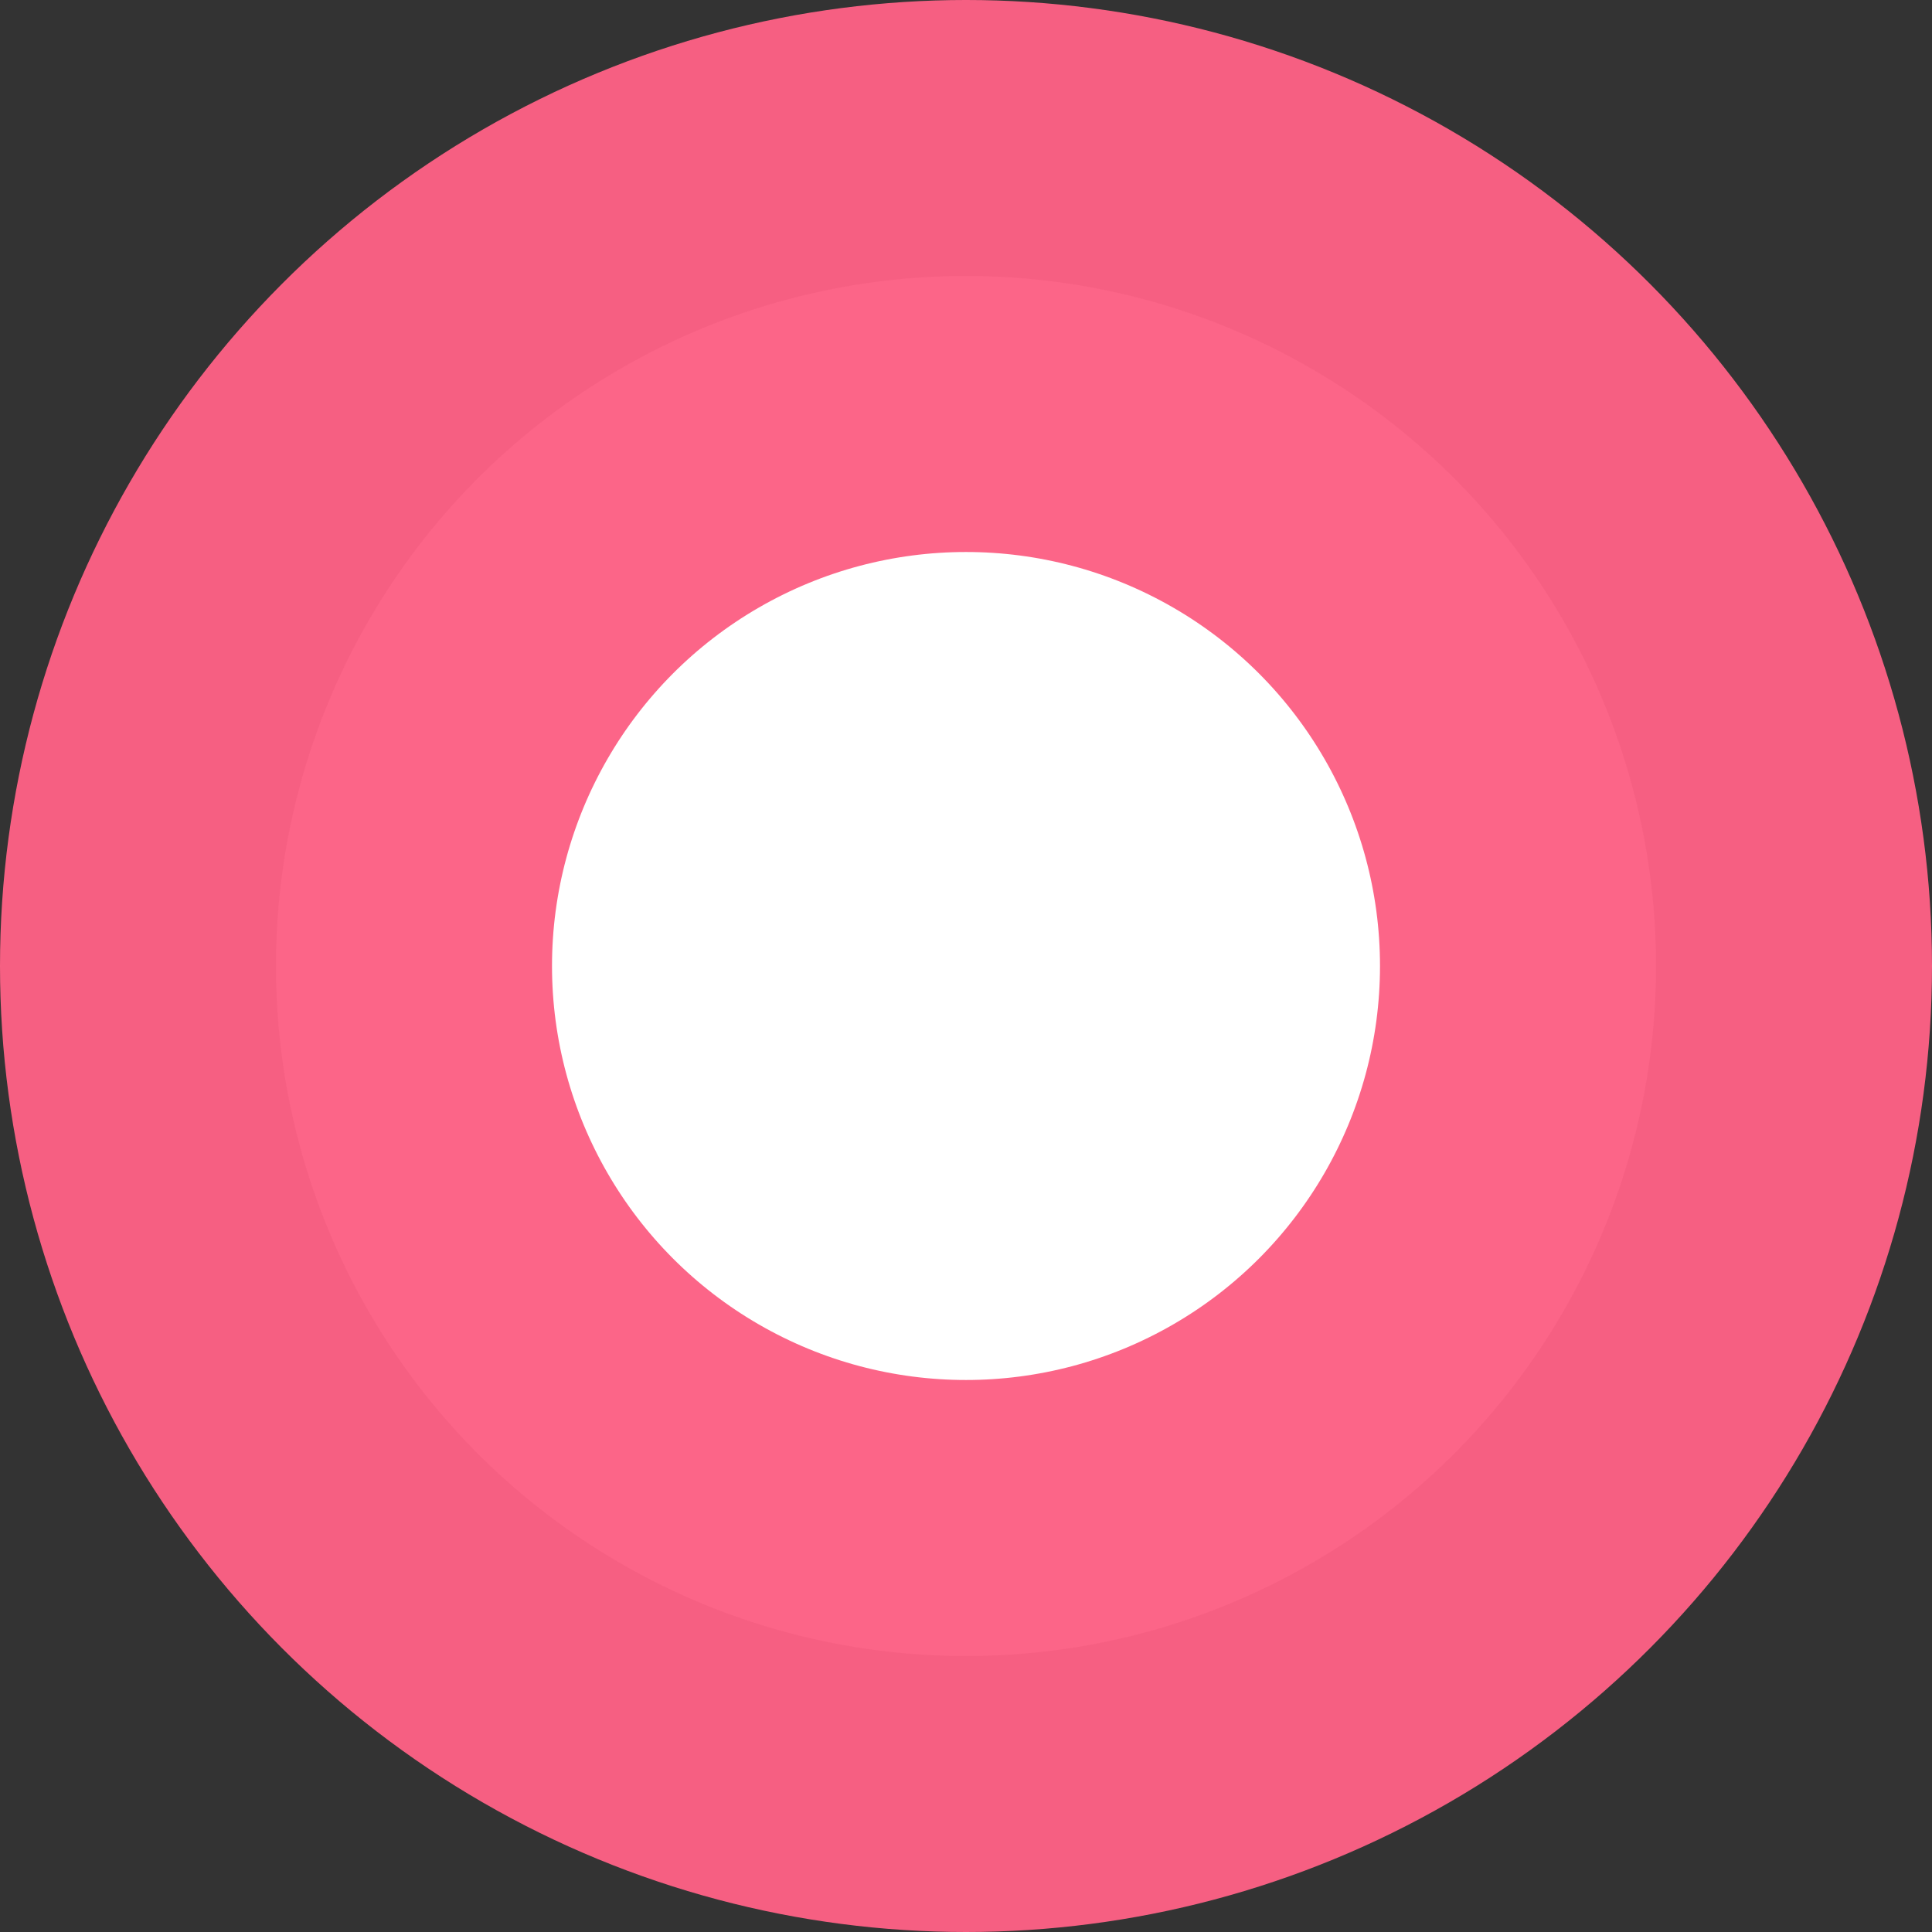 <?xml version="1.0" encoding="UTF-8"?>
<svg width="28px" height="28px" viewBox="0 0 28 28" version="1.1" xmlns="http://www.w3.org/2000/svg" xmlns:xlink="http://www.w3.org/1999/xlink">
    <rect x="0" y="0" width="28" height="28" fill="#333333" stroke="none"/>
    <!-- Generator: Sketch 53.2 (72643) - https://sketchapp.com -->
    <title>Oval</title>
    <desc>Created with Sketch.</desc>
    <g id="WEBSITE" stroke="none" stroke-width="1" fill="none" fill-rule="evenodd" stroke-opacity="0.97">
        <g id="T02-Projektplan" transform="translate(-317, -1064)" fill="#FFFFFF" stroke="#FC6185" stroke-width="8">
            <g id="Group">
                <circle id="Oval" cx="331" cy="1078" r="10"></circle>
            </g>
        </g>
    </g>
</svg>